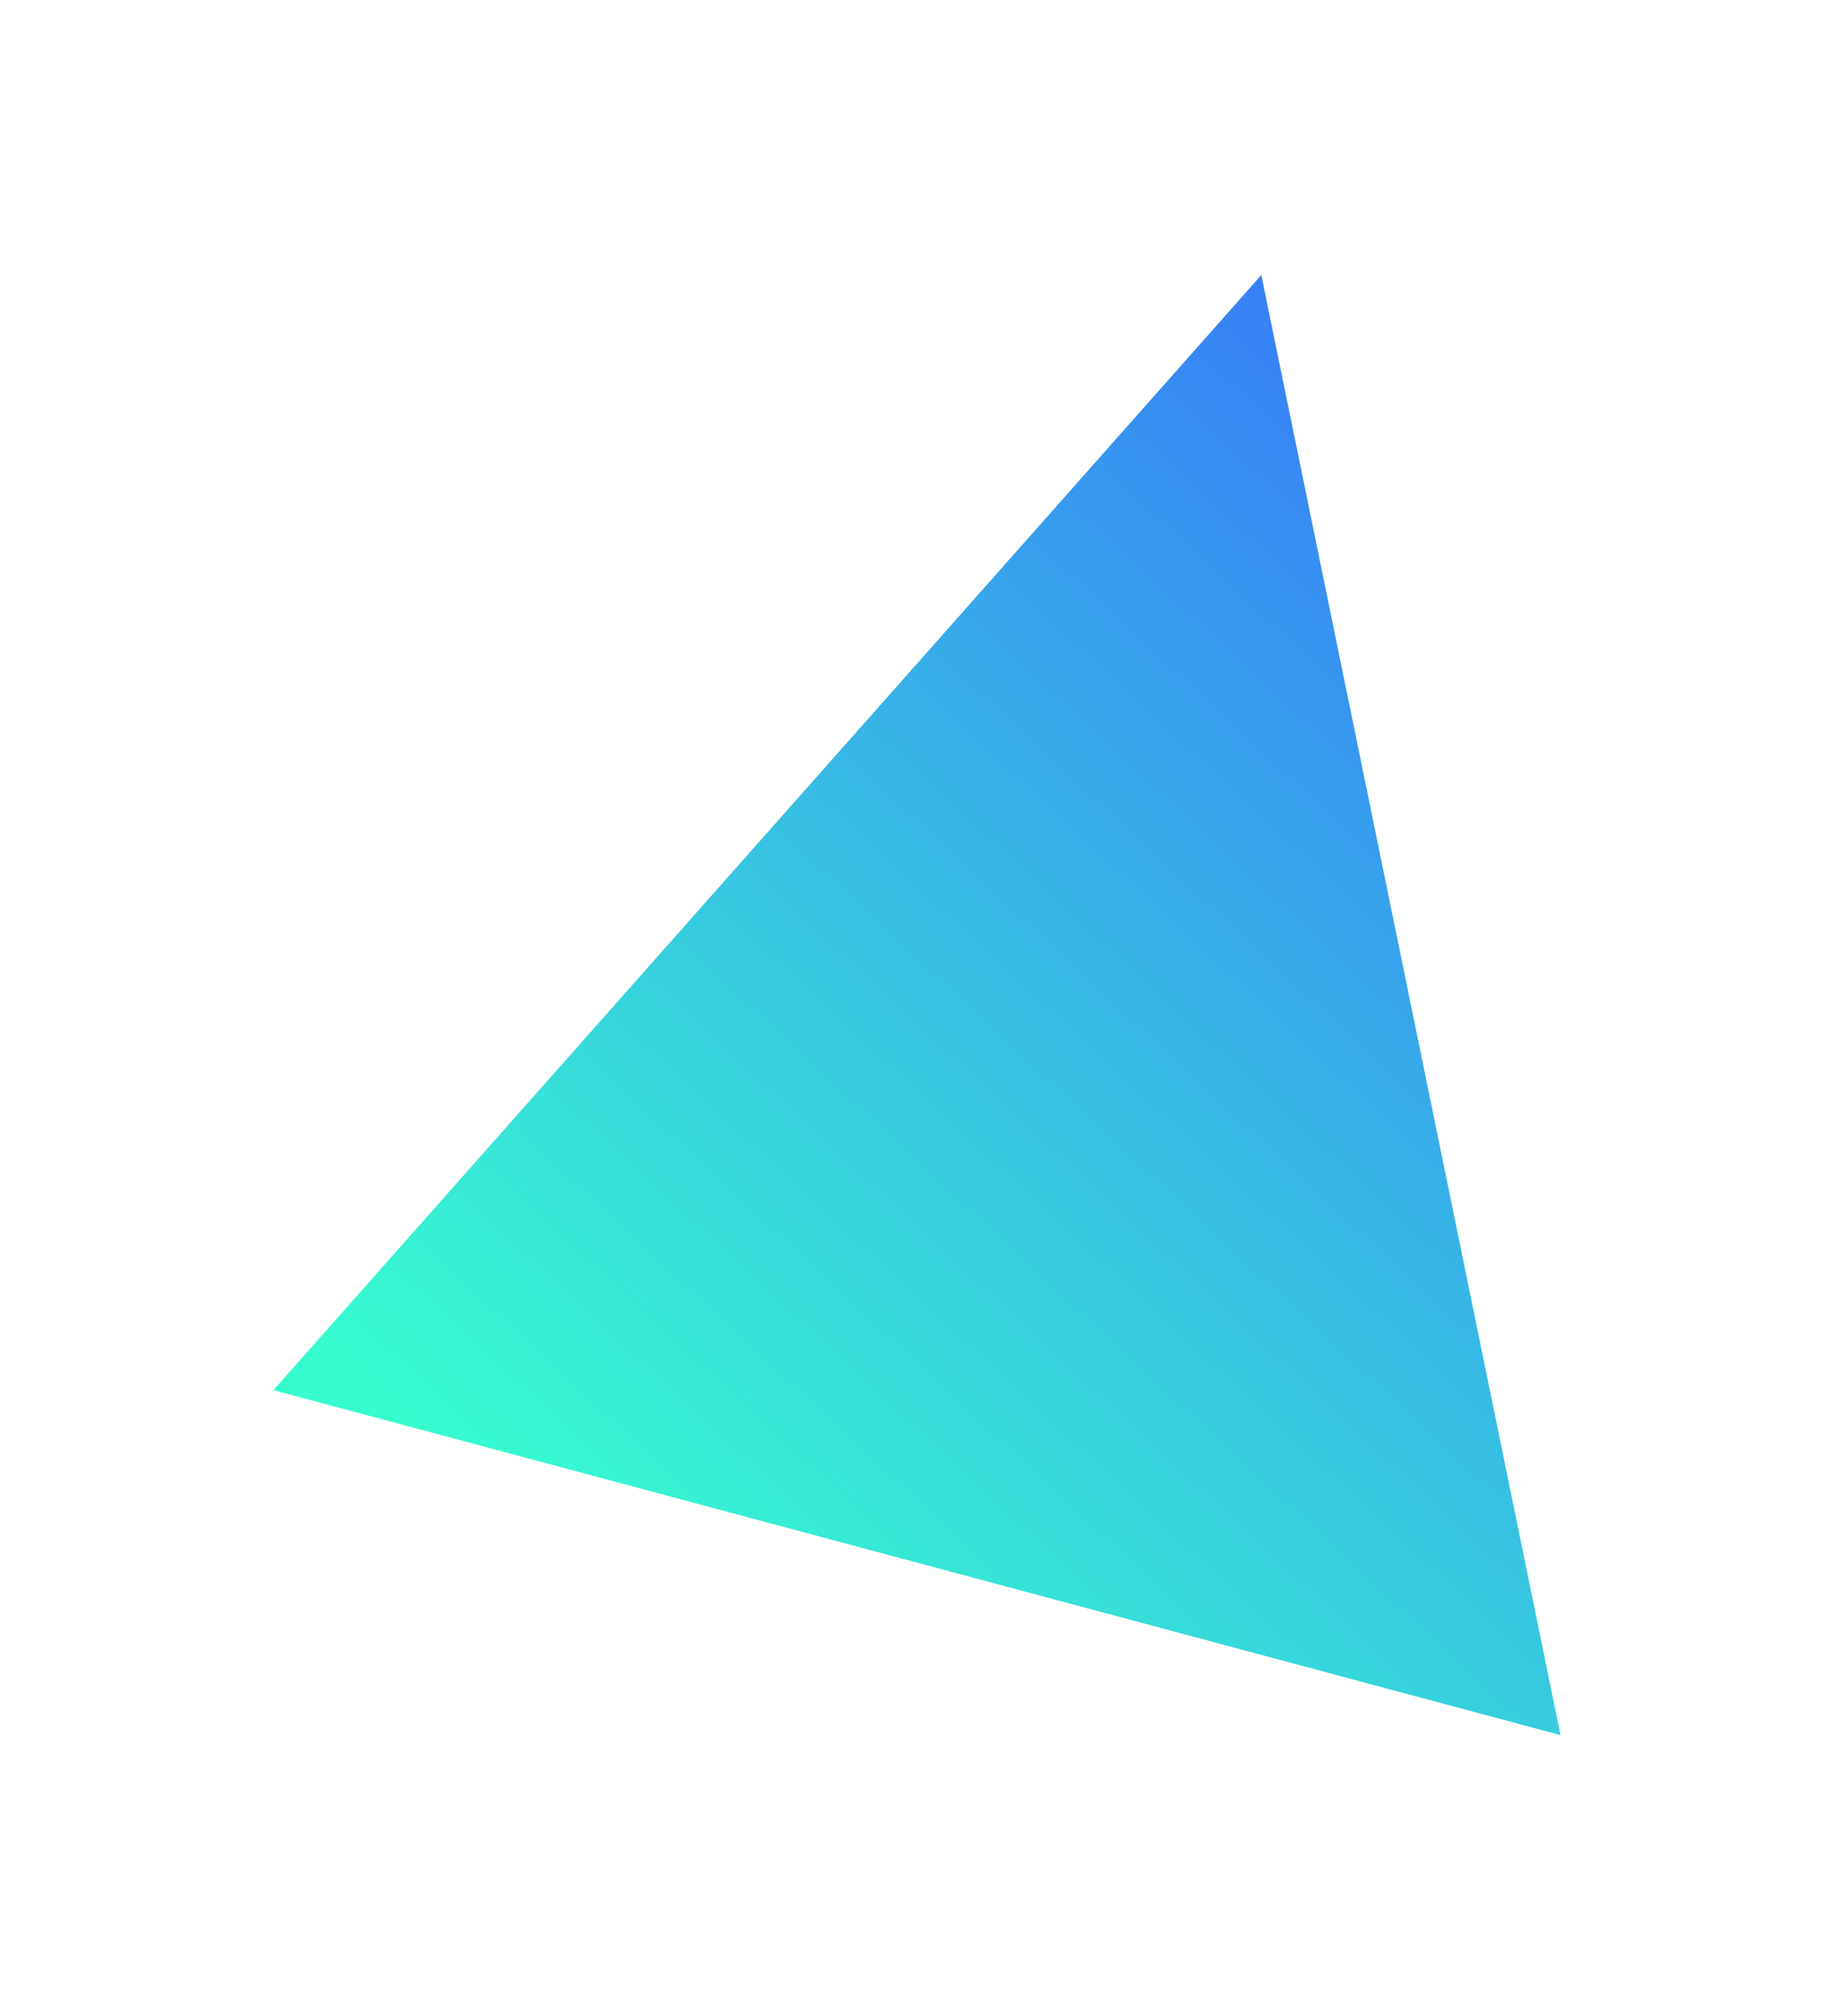<svg width="108" height="118" viewBox="0 0 108 118" fill="none" xmlns="http://www.w3.org/2000/svg">
<g filter="url(#filter0_f_310_317)">
<path d="M16.003 81.353L73.833 16.094L91.348 101.541L16.003 81.353Z" fill="url(#paint0_linear_310_317)"/>
</g>
<defs>
<filter id="filter0_f_310_317" x="0.003" y="0.094" width="107.345" height="117.447" filterUnits="userSpaceOnUse" color-interpolation-filters="sRGB">
<feFlood flood-opacity="0" result="BackgroundImageFix"/>
<feBlend mode="normal" in="SourceGraphic" in2="BackgroundImageFix" result="shape"/>
<feGaussianBlur stdDeviation="8" result="effect1_foregroundBlur_310_317"/>
</filter>
<linearGradient id="paint0_linear_310_317" x1="104.506" y1="18.526" x2="35.365" y2="93.174" gradientUnits="userSpaceOnUse">
<stop stop-color="#3763FF"/>
<stop offset="1" stop-color="#37FCD0"/>
</linearGradient>
</defs>
</svg>

